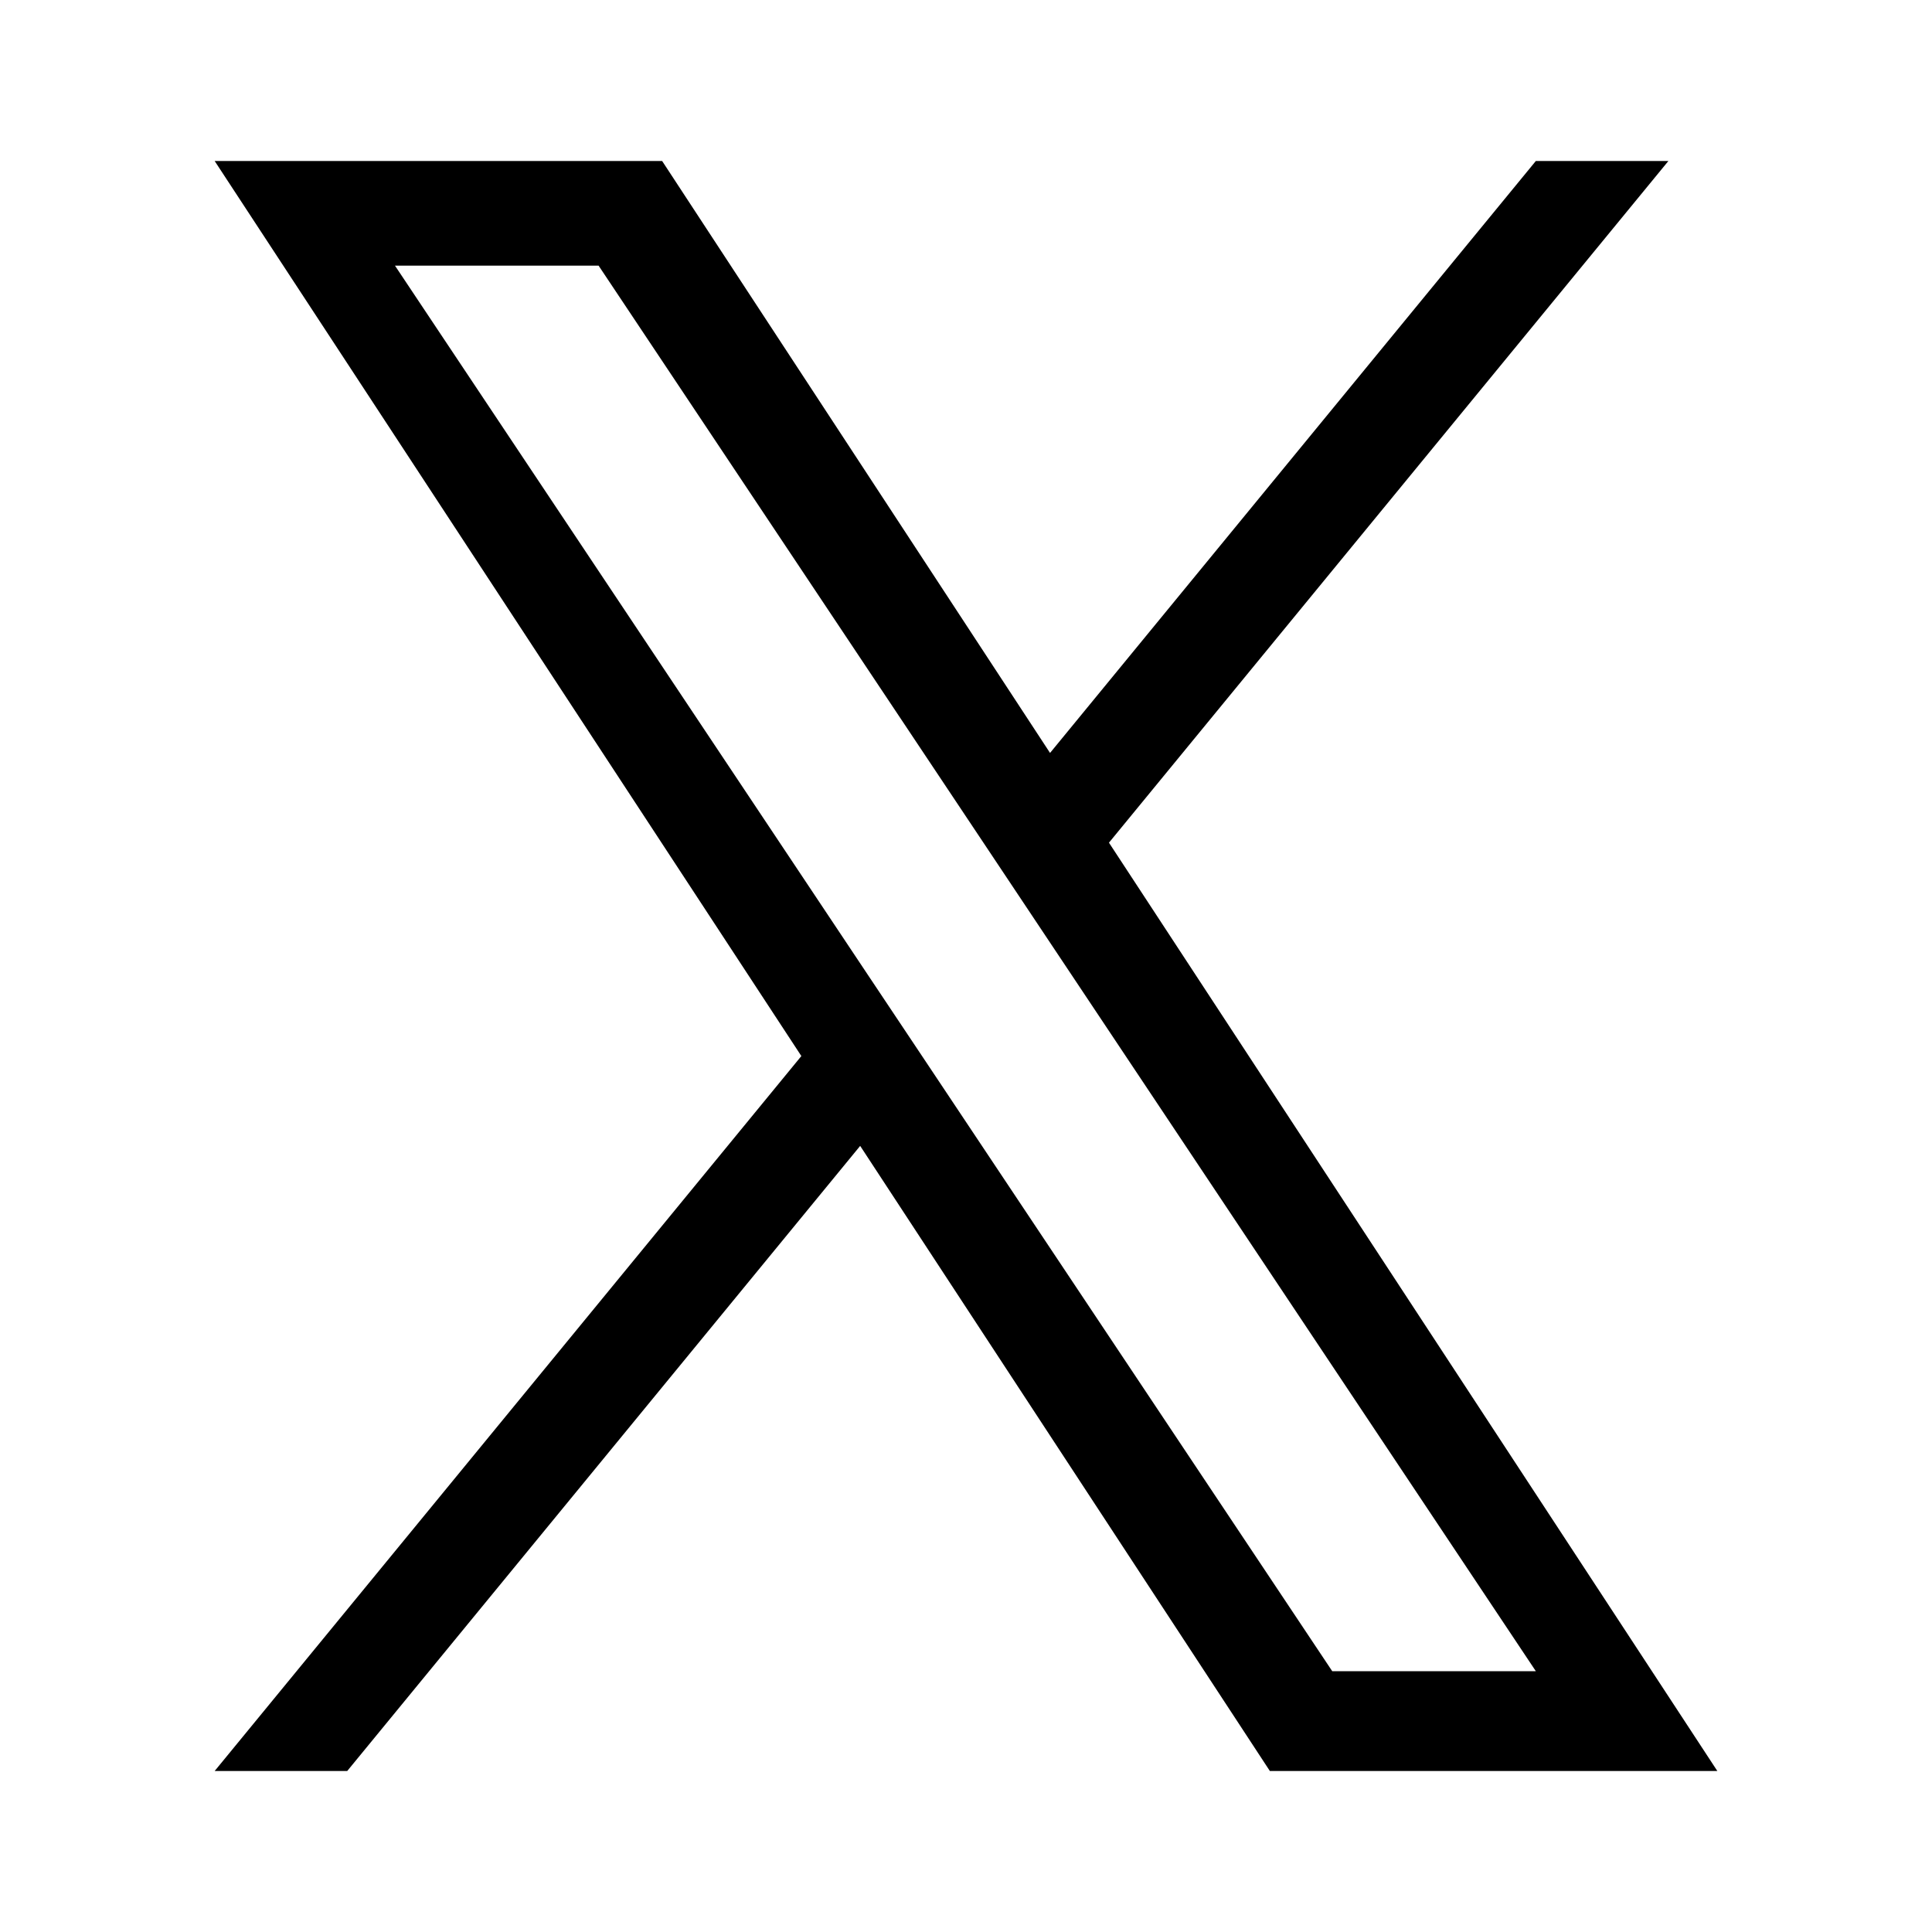 <svg width="18" height="18" viewBox="0 0 18 18" fill="none" xmlns="http://www.w3.org/2000/svg">
<path d="M10.332 7.851L15.544 1.5H14.309L9.783 7.015L6.169 1.5H2L7.466 9.839L2 16.5H3.235L8.014 10.676L11.831 16.5H16L10.332 7.851H10.332ZM8.64 9.913L8.086 9.083L3.68 2.475H5.577L9.133 7.807L9.687 8.638L14.309 15.57H12.412L8.64 9.913V9.913Z" fill="black"/>
</svg>
